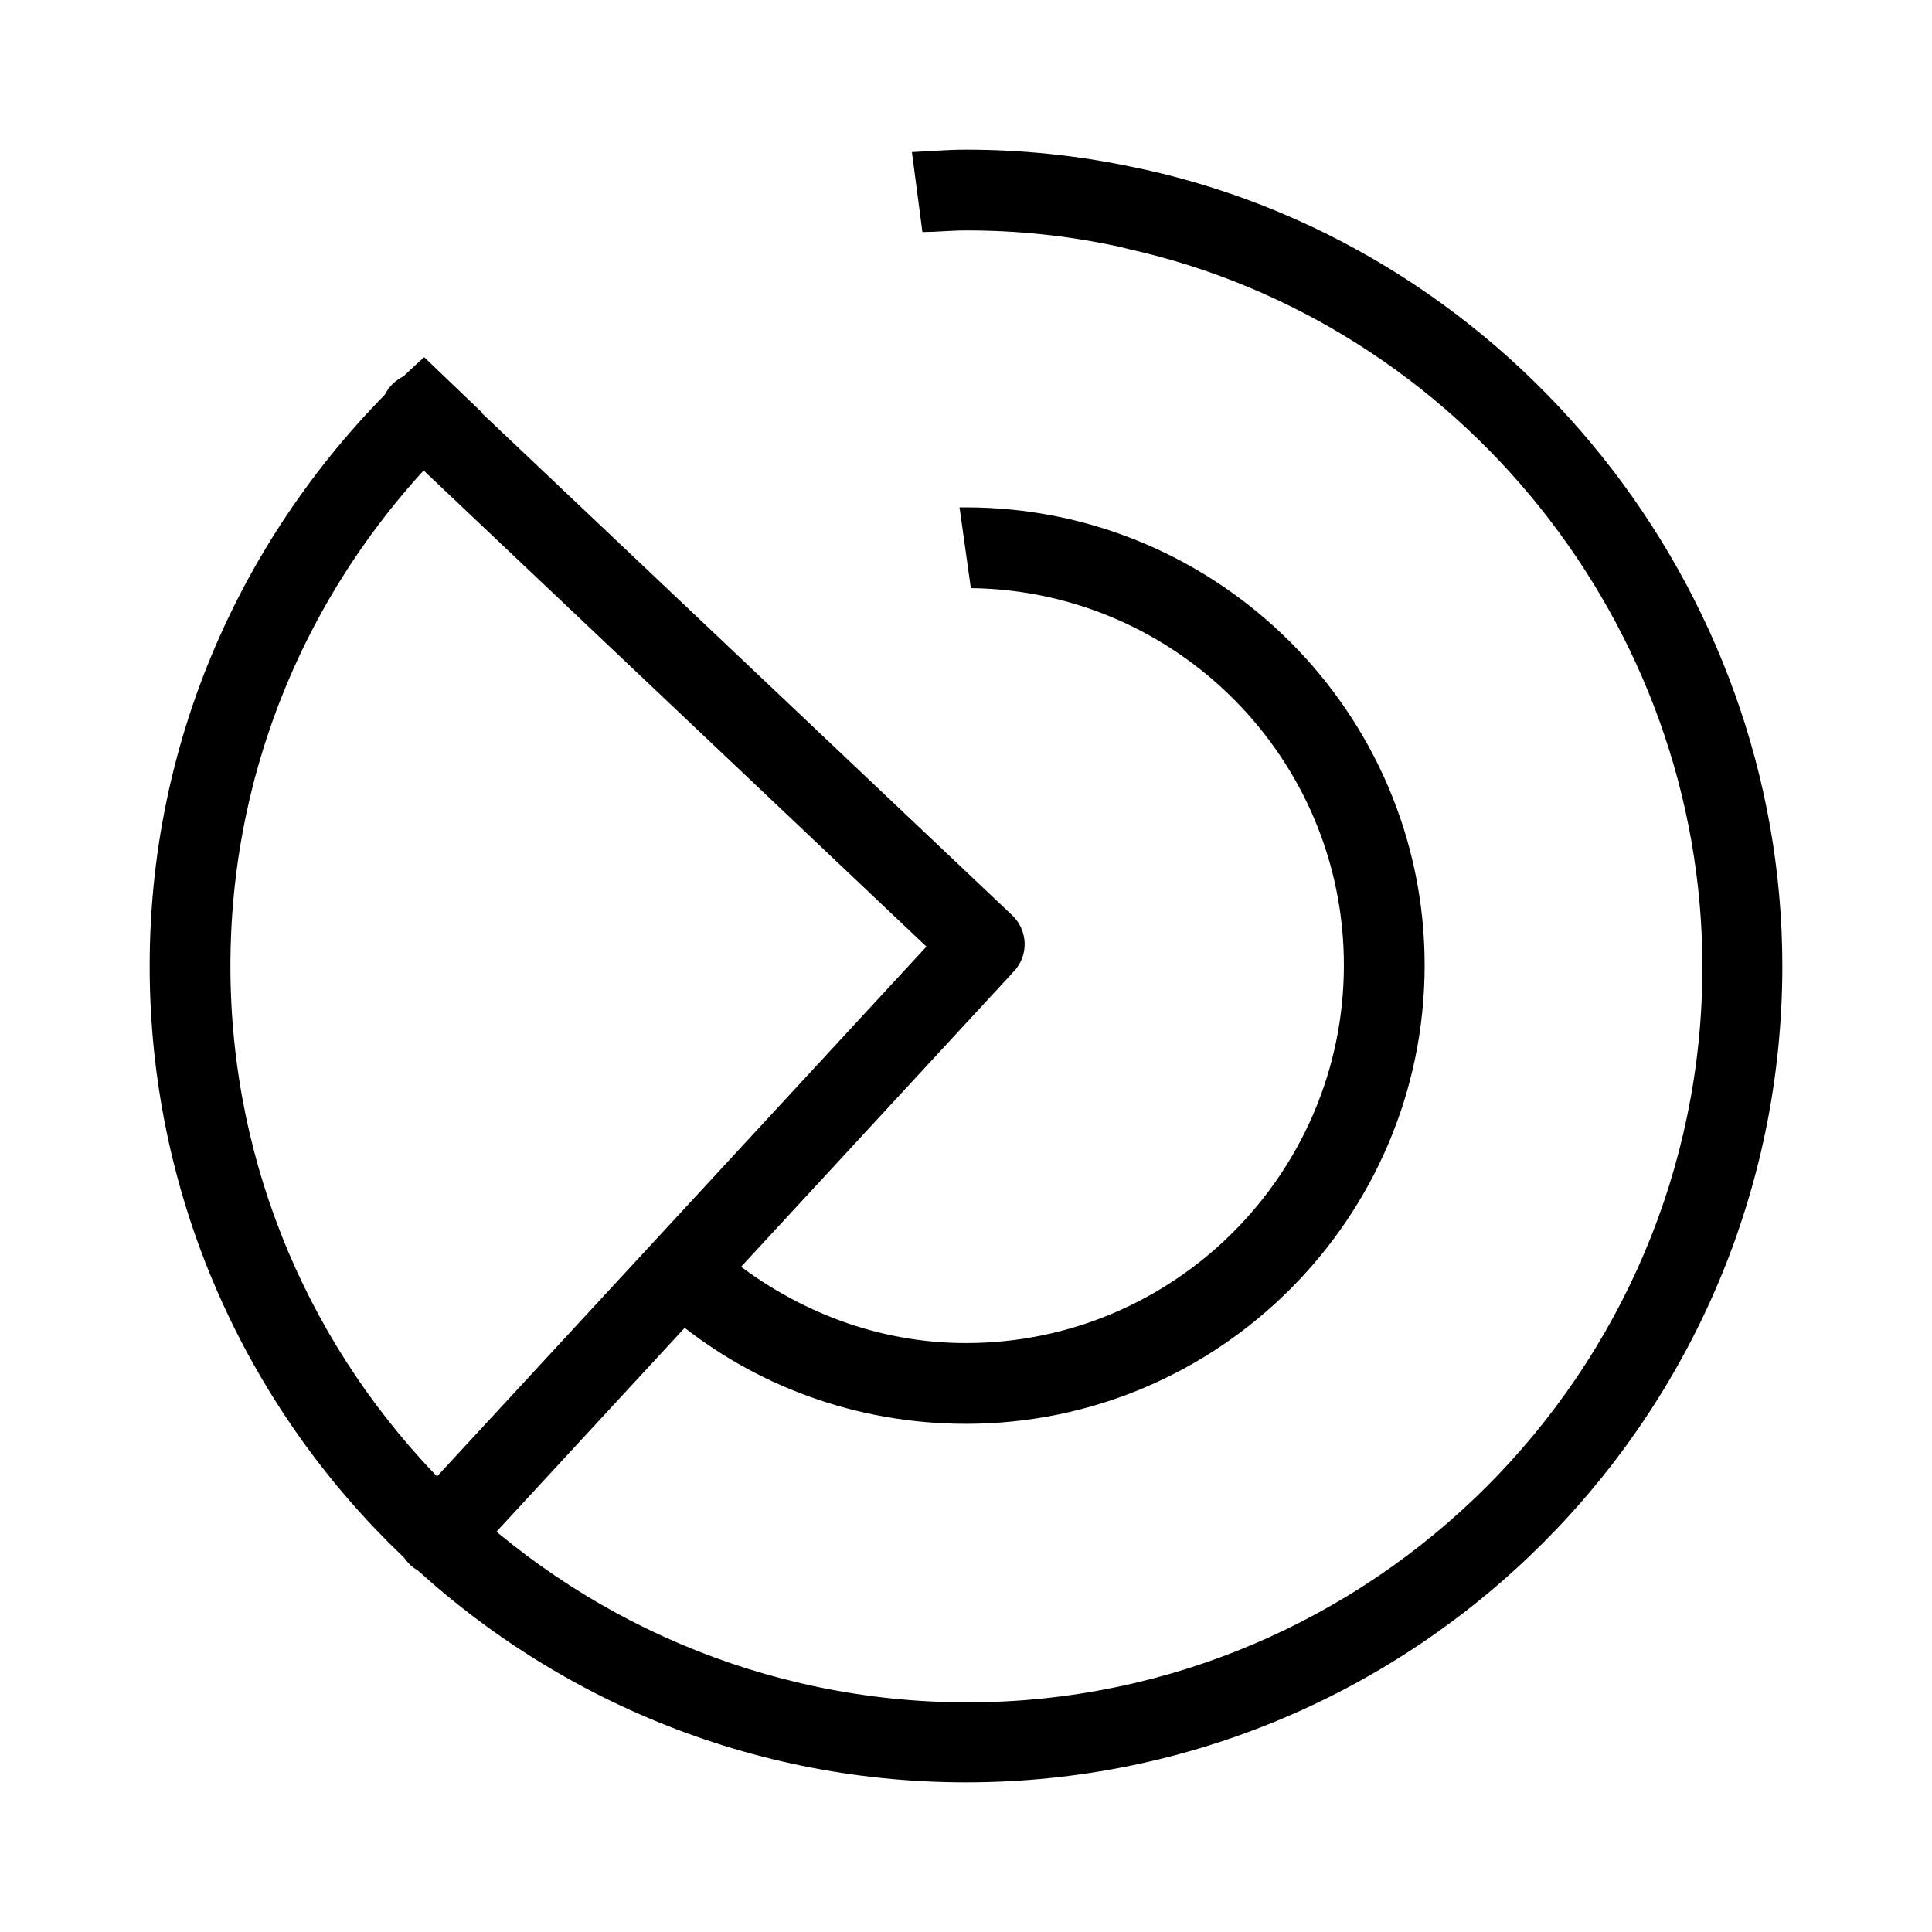 <svg xmlns="http://www.w3.org/2000/svg" fill="none" viewBox="0 0 64 64" height="64" width="64">
<g clip-path="url(#clip0_3312_5802)">
<path fill="black" d="M14.507 52.195C14.186 52.195 13.865 52.088 13.597 51.847C13.062 51.339 13.036 50.51 13.517 49.948L30.689 31.358L13.036 14.641C12.501 14.132 12.474 13.276 12.982 12.742C13.517 12.207 14.373 12.18 14.908 12.688L33.525 30.315C34.06 30.823 34.086 31.652 33.578 32.187L15.496 51.767C15.229 52.034 14.881 52.195 14.507 52.195Z"></path>
<path fill="black" d="M32 16.807C31.92 16.807 31.866 16.807 31.786 16.807L32.16 19.482C38.981 19.562 44.518 25.126 44.518 31.973C44.518 38.874 38.901 44.491 32 44.491C29.058 44.491 26.383 43.421 24.216 41.709L22.344 43.716C24.965 45.882 28.336 47.166 32 47.166C40.372 47.166 47.193 40.345 47.193 31.973C47.193 23.628 40.372 16.807 32 16.807Z"></path>
<path fill="black" d="M37.965 5.626L37.457 5.519C35.664 5.145 33.846 4.958 32 4.958C31.385 4.958 30.796 5.011 30.208 5.038L30.556 7.686C31.037 7.686 31.519 7.633 32 7.633C33.658 7.633 35.317 7.793 37.055 8.168L37.376 8.248C48.397 10.709 56.394 20.712 56.394 32.027C56.394 45.454 45.454 56.394 32.027 56.394C18.573 56.367 7.633 45.428 7.633 32C7.633 24.698 10.869 18.171 15.978 13.678L14.052 11.832C8.489 16.807 4.958 23.976 4.958 32C4.958 46.925 17.101 59.042 32 59.042C46.925 59.042 59.042 46.899 59.042 32C59.042 19.455 50.162 8.355 37.965 5.626Z"></path>
</g>
<defs>
<clipPath id="clip0_3312_5802">
<rect transform="translate(4.958 4.958)" fill="white" height="54.084" width="54.084"></rect>
</clipPath>
</defs>
</svg>
